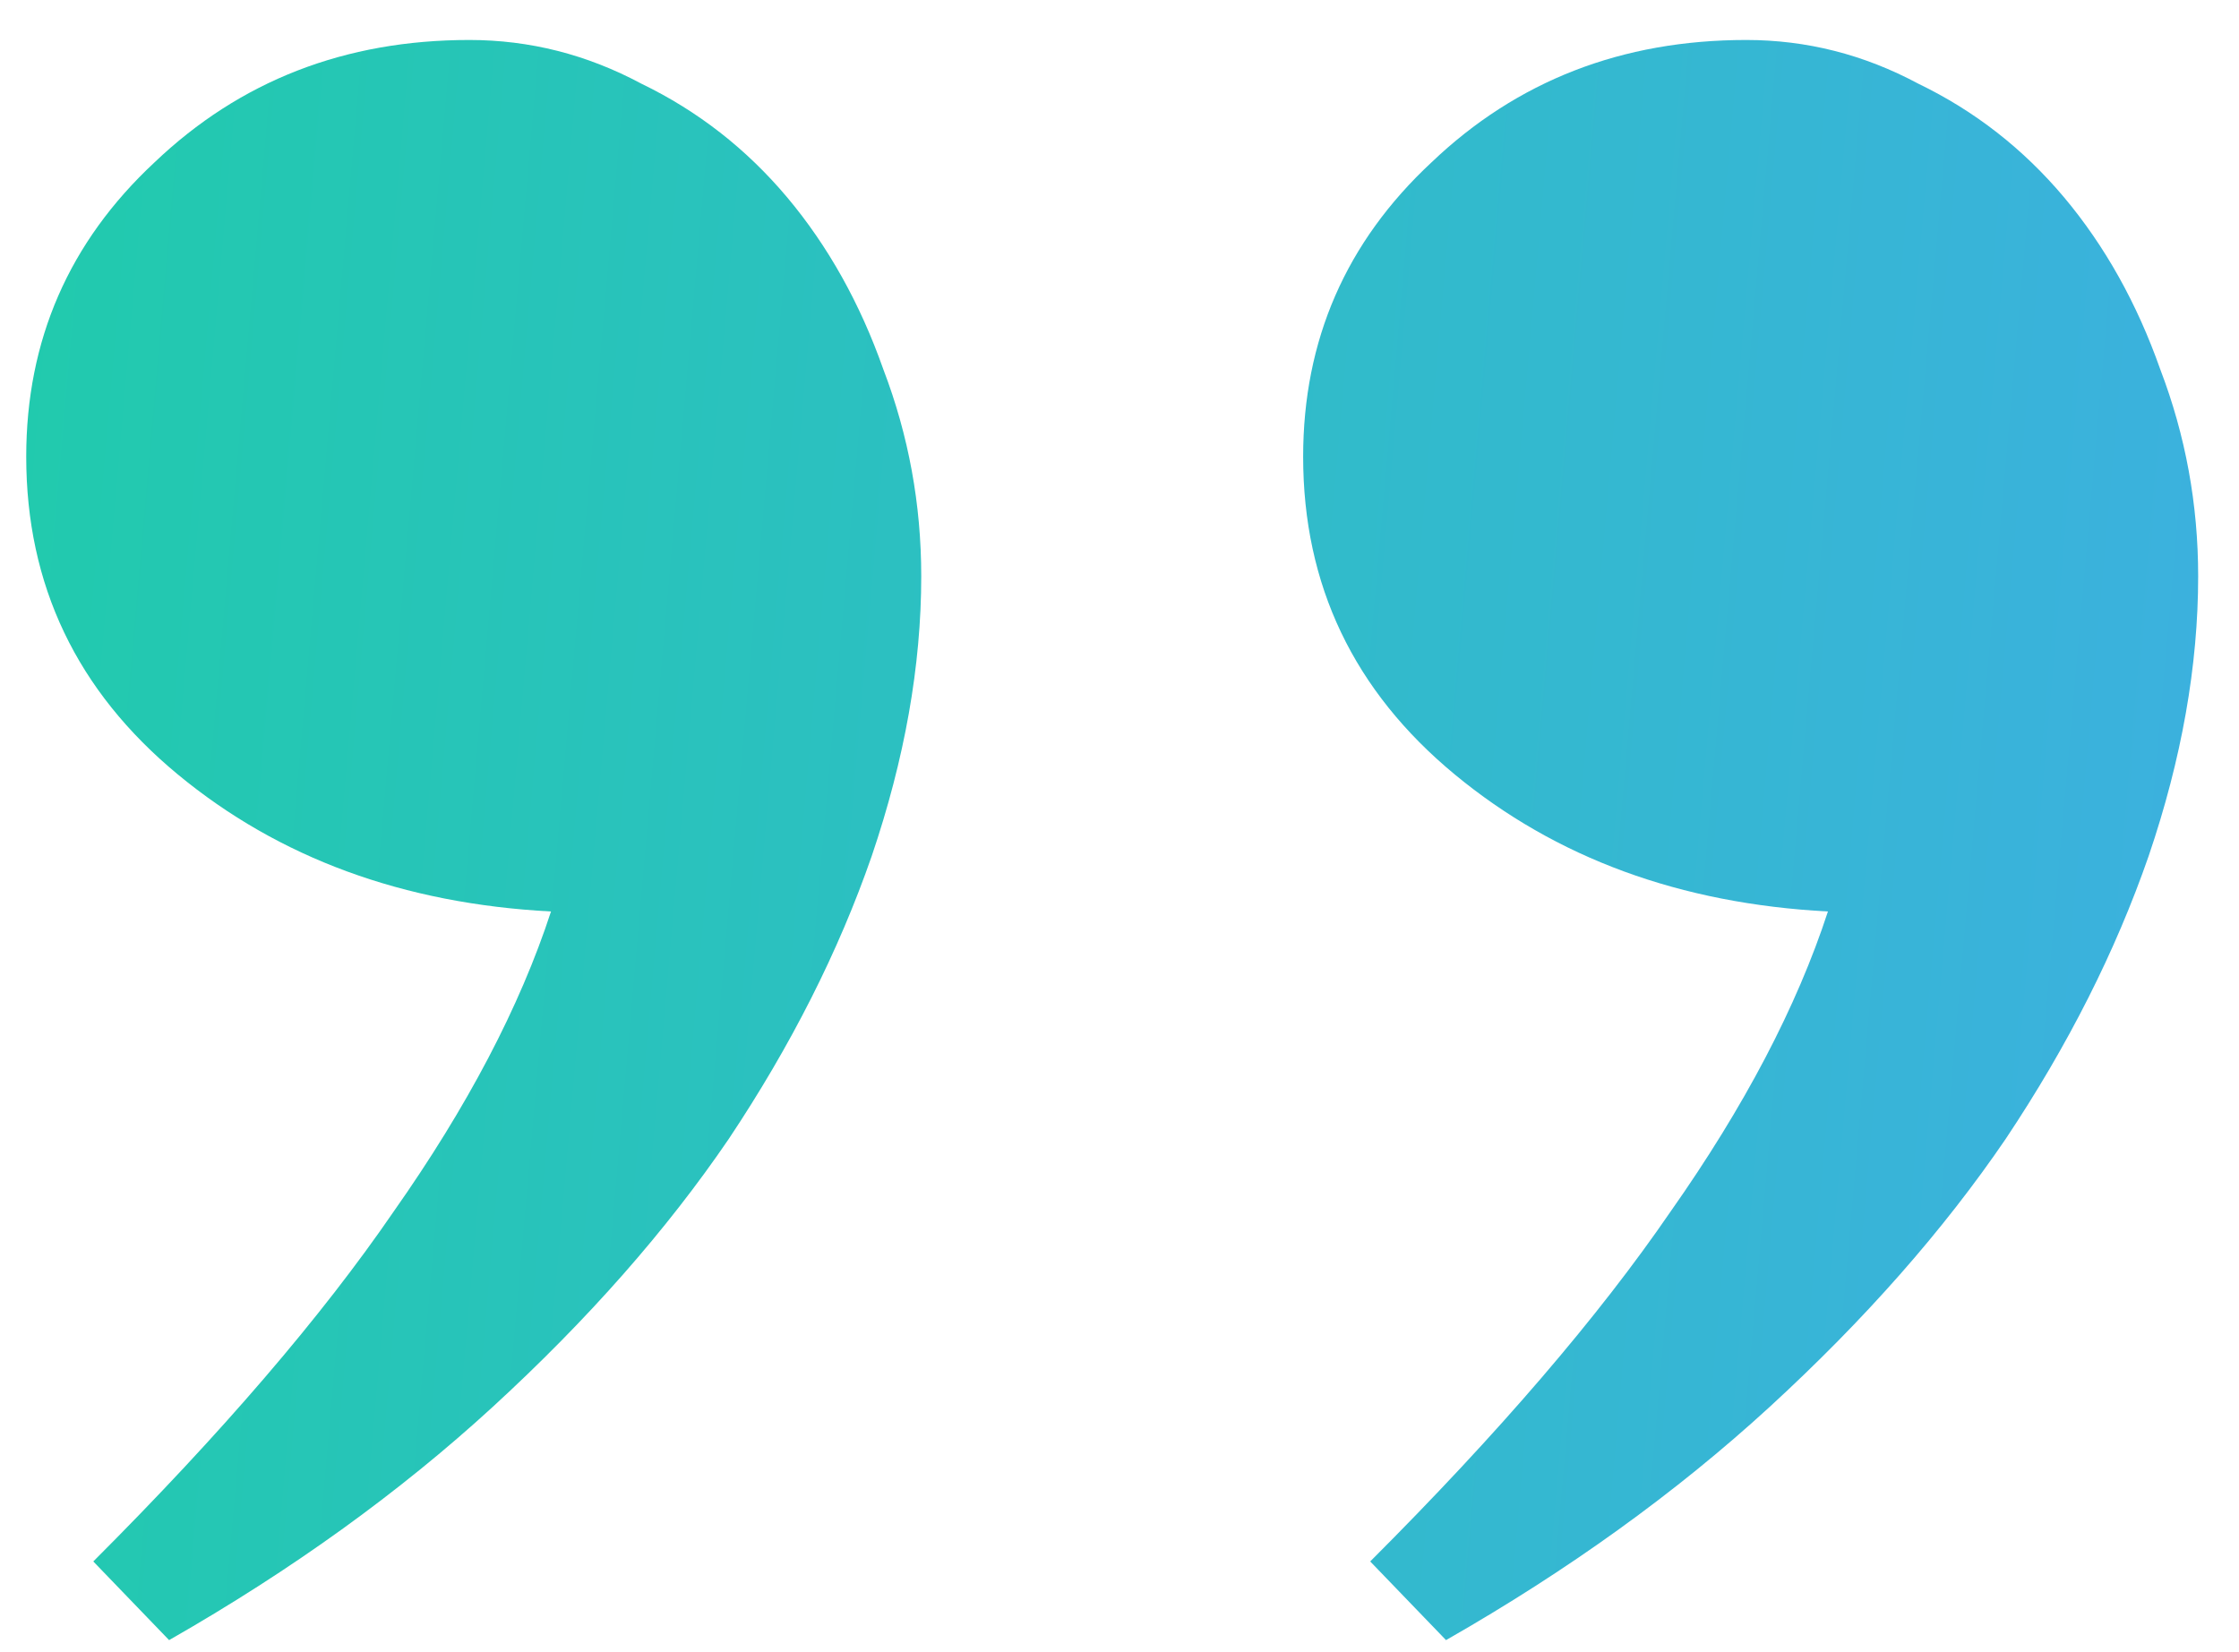 <svg width="42" height="31" viewBox="0 0 42 31" fill="none" xmlns="http://www.w3.org/2000/svg">
<path d="M17.281 10.812C17.281 12.49 16.971 14.24 16.352 16.062C15.732 17.849 14.838 19.617 13.672 21.367C12.505 23.081 11.029 24.758 9.242 26.398C7.492 28.003 5.469 29.461 3.172 30.773L1.75 29.297C4.156 26.891 6.034 24.703 7.383 22.734C8.768 20.766 9.753 18.888 10.336 17.102C7.565 16.956 5.232 16.099 3.336 14.531C1.44 12.963 0.492 10.977 0.492 8.57C0.492 6.383 1.294 4.542 2.898 3.047C4.503 1.516 6.471 0.75 8.805 0.75C9.935 0.75 11.01 1.023 12.031 1.57C13.088 2.081 14 2.792 14.766 3.703C15.531 4.615 16.133 5.69 16.57 6.93C17.044 8.169 17.281 9.464 17.281 10.812ZM41.234 10.812C41.234 12.49 40.925 14.24 40.305 16.062C39.685 17.849 38.792 19.617 37.625 21.367C36.458 23.081 34.982 24.758 33.195 26.398C31.445 28.003 29.422 29.461 27.125 30.773L25.703 29.297C28.109 26.891 29.987 24.703 31.336 22.734C32.721 20.766 33.706 18.888 34.289 17.102C31.518 16.956 29.185 16.099 27.289 14.531C25.393 12.963 24.445 10.977 24.445 8.57C24.445 6.383 25.247 4.542 26.852 3.047C28.456 1.516 30.424 0.75 32.758 0.75C33.888 0.75 34.964 1.023 35.984 1.57C37.042 2.081 37.953 2.792 38.719 3.703C39.484 4.615 40.086 5.69 40.523 6.93C40.997 8.169 41.234 9.464 41.234 10.812Z" fill="url(#paint0_linear_480_8152)"/>
<defs>
<linearGradient id="paint0_linear_480_8152" x1="-10.735" y1="2.093" x2="68.282" y2="9.028" gradientUnits="userSpaceOnUse">
<stop stop-color="#1AD1A0"/>
<stop offset="1" stop-color="#4CA1FD"/>
</linearGradient>
</defs>
</svg>

